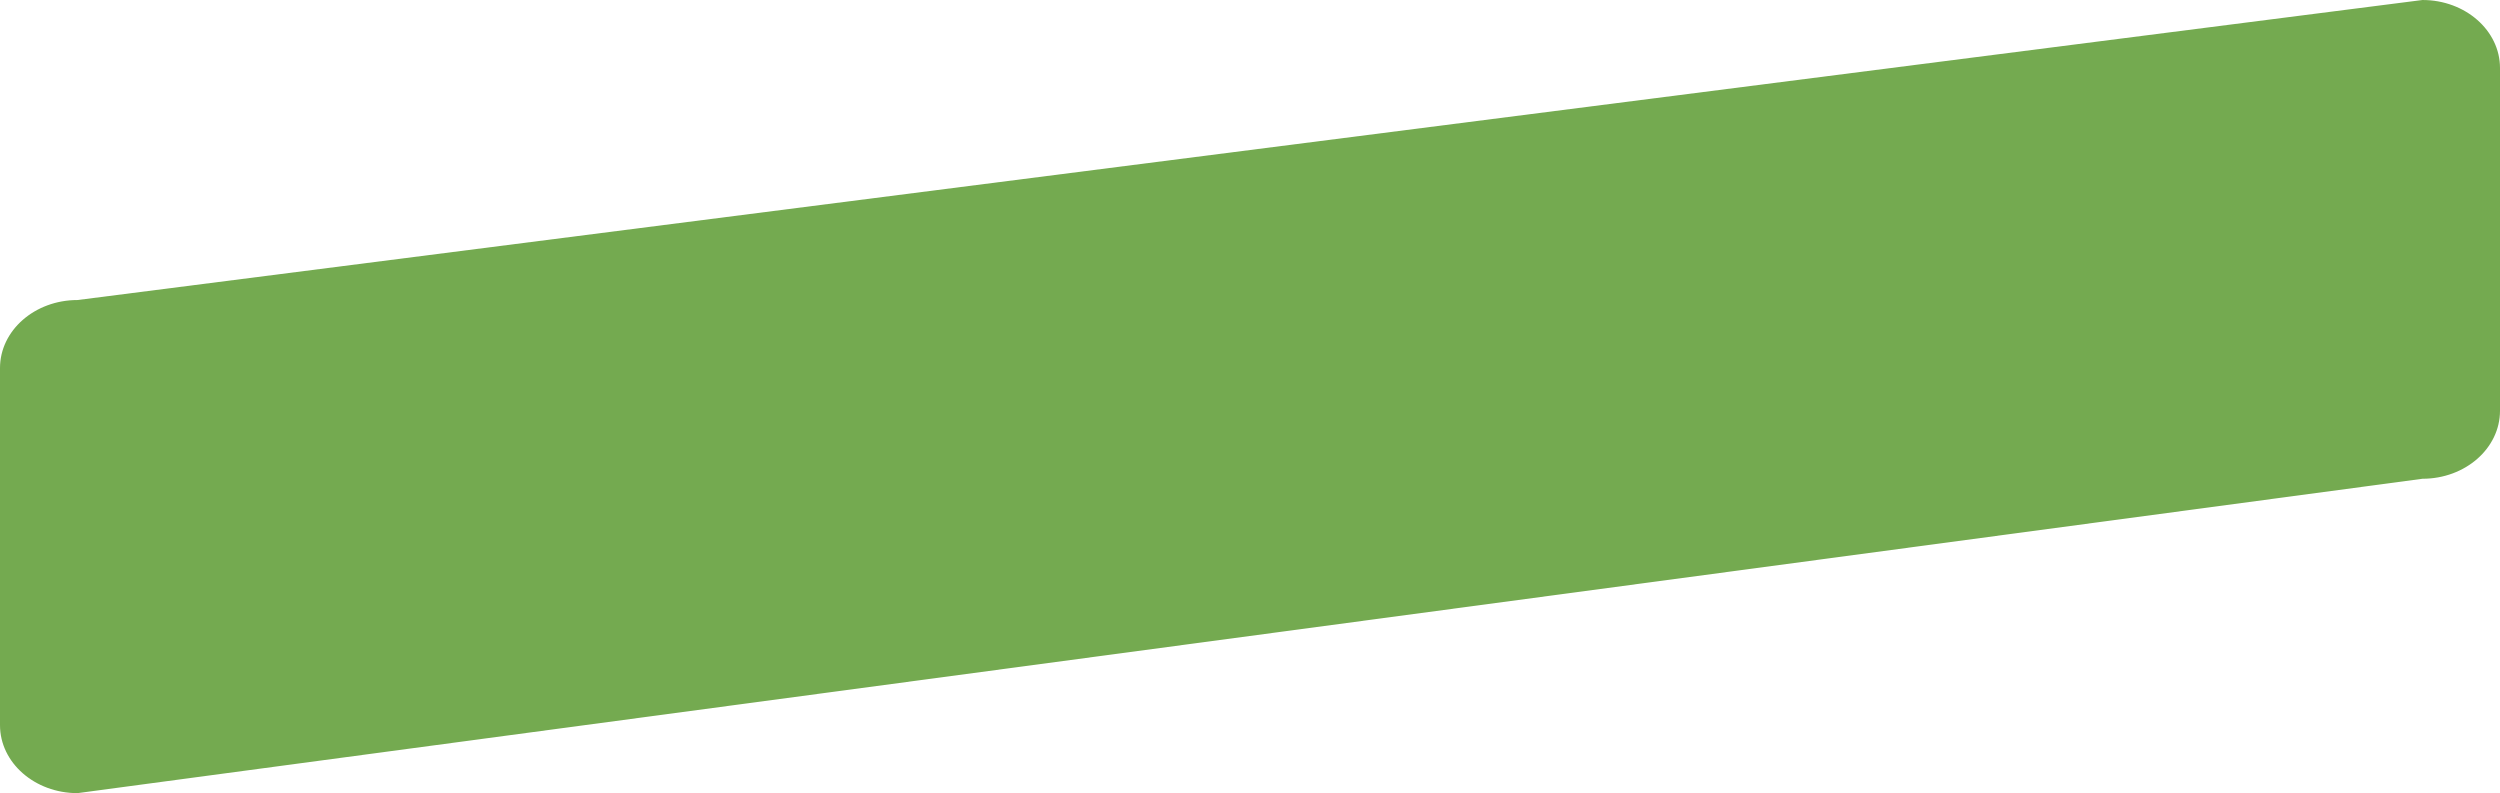 <svg xmlns="http://www.w3.org/2000/svg" width="258" height="81.852">
    <path data-name="Trazado 1645" d="m8-3.556 242-30.963c4.418 0 8 3.143 8 7.019V7.87c0 3.877-3.582 7.019-8 7.019L8 47.333c-4.418 0-8-3.143-8-7.019V3.464c0-3.877 3.582-7.02 8-7.02z" transform="translate(0 34.519)" style="fill:#74aa50"/>
</svg>
